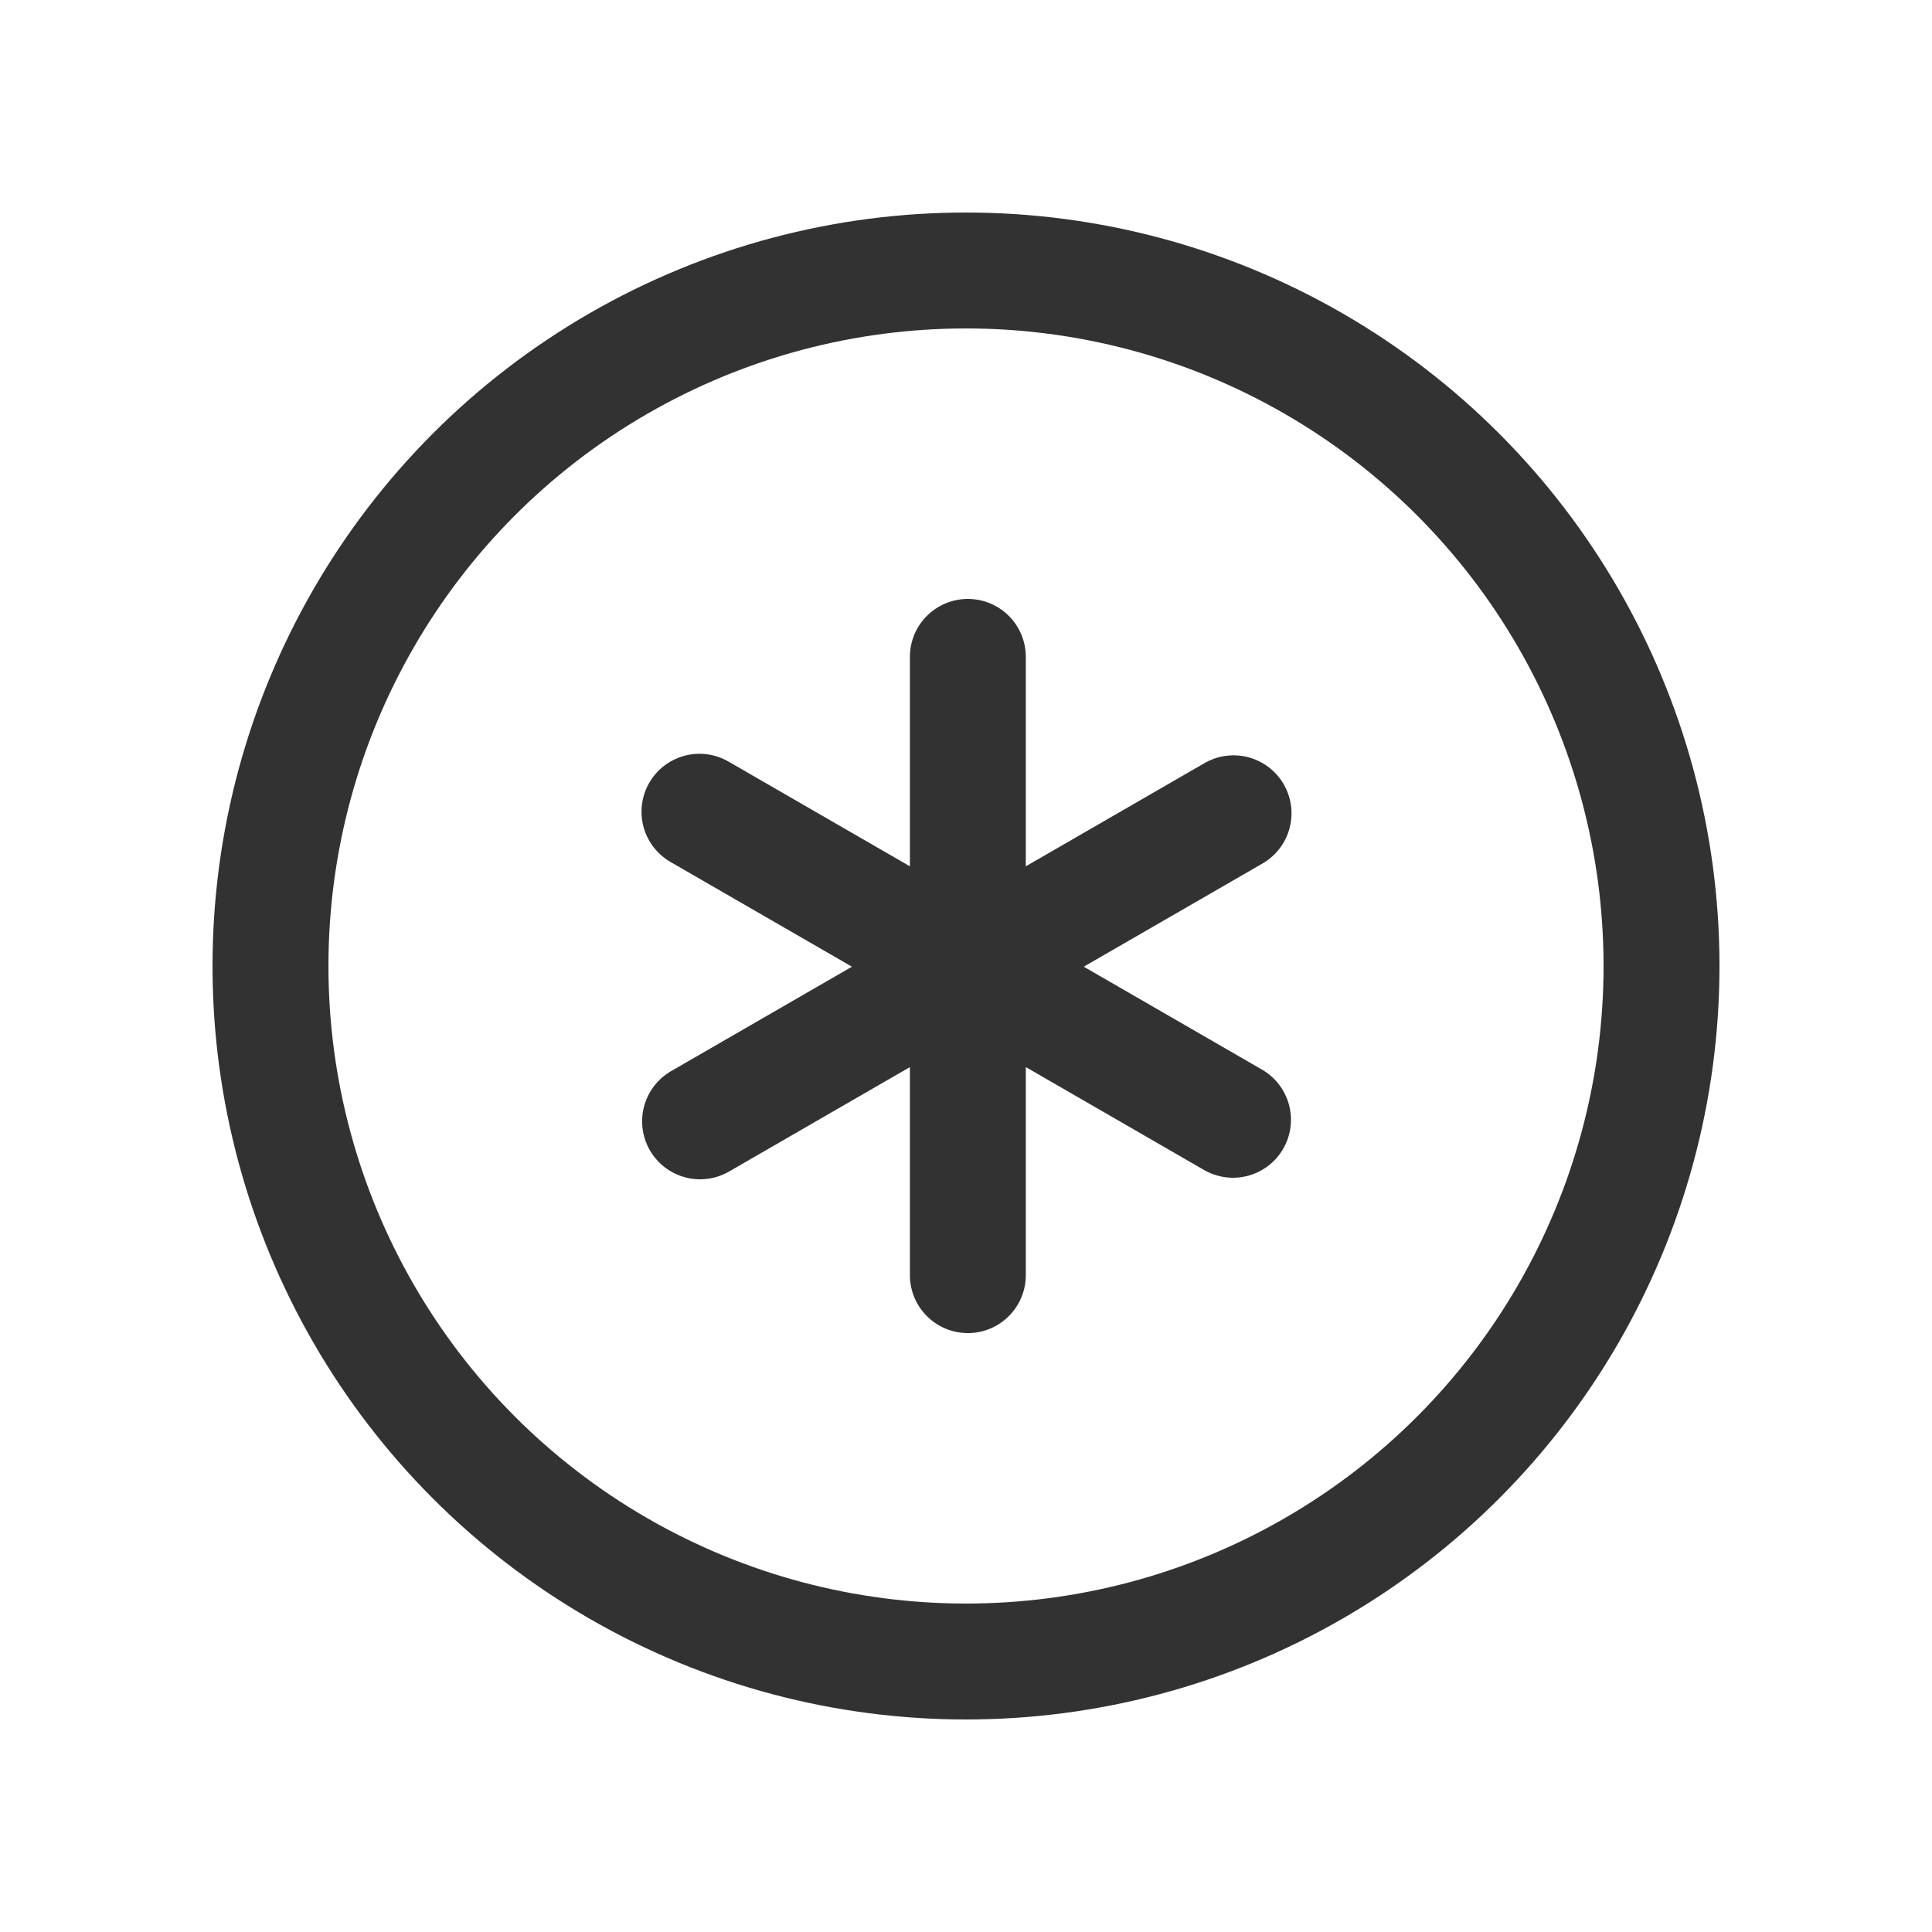 <?xml version="1.0" encoding="UTF-8"?> <svg xmlns="http://www.w3.org/2000/svg" width="25" height="25" viewBox="0 0 25 25" fill="none"><g id="Group"><g id="Group_2"><circle id="Oval" cx="12.5" cy="12.5" r="9" stroke="#323232" stroke-width="1.5" stroke-linecap="round" stroke-linejoin="round"></circle><path id="Path" d="M9.051 10.504L12.524 12.509V8.5" stroke="#323232" stroke-width="1.5" stroke-linecap="round" stroke-linejoin="round"></path><path id="Path_2" d="M9.059 14.51L12.524 12.509V16.5" stroke="#323232" stroke-width="1.5" stroke-linecap="round" stroke-linejoin="round"></path><path id="Path_3" d="M15.962 10.524L12.524 12.509L15.955 14.49" stroke="#323232" stroke-width="1.5" stroke-linecap="round" stroke-linejoin="round"></path></g></g></svg> 